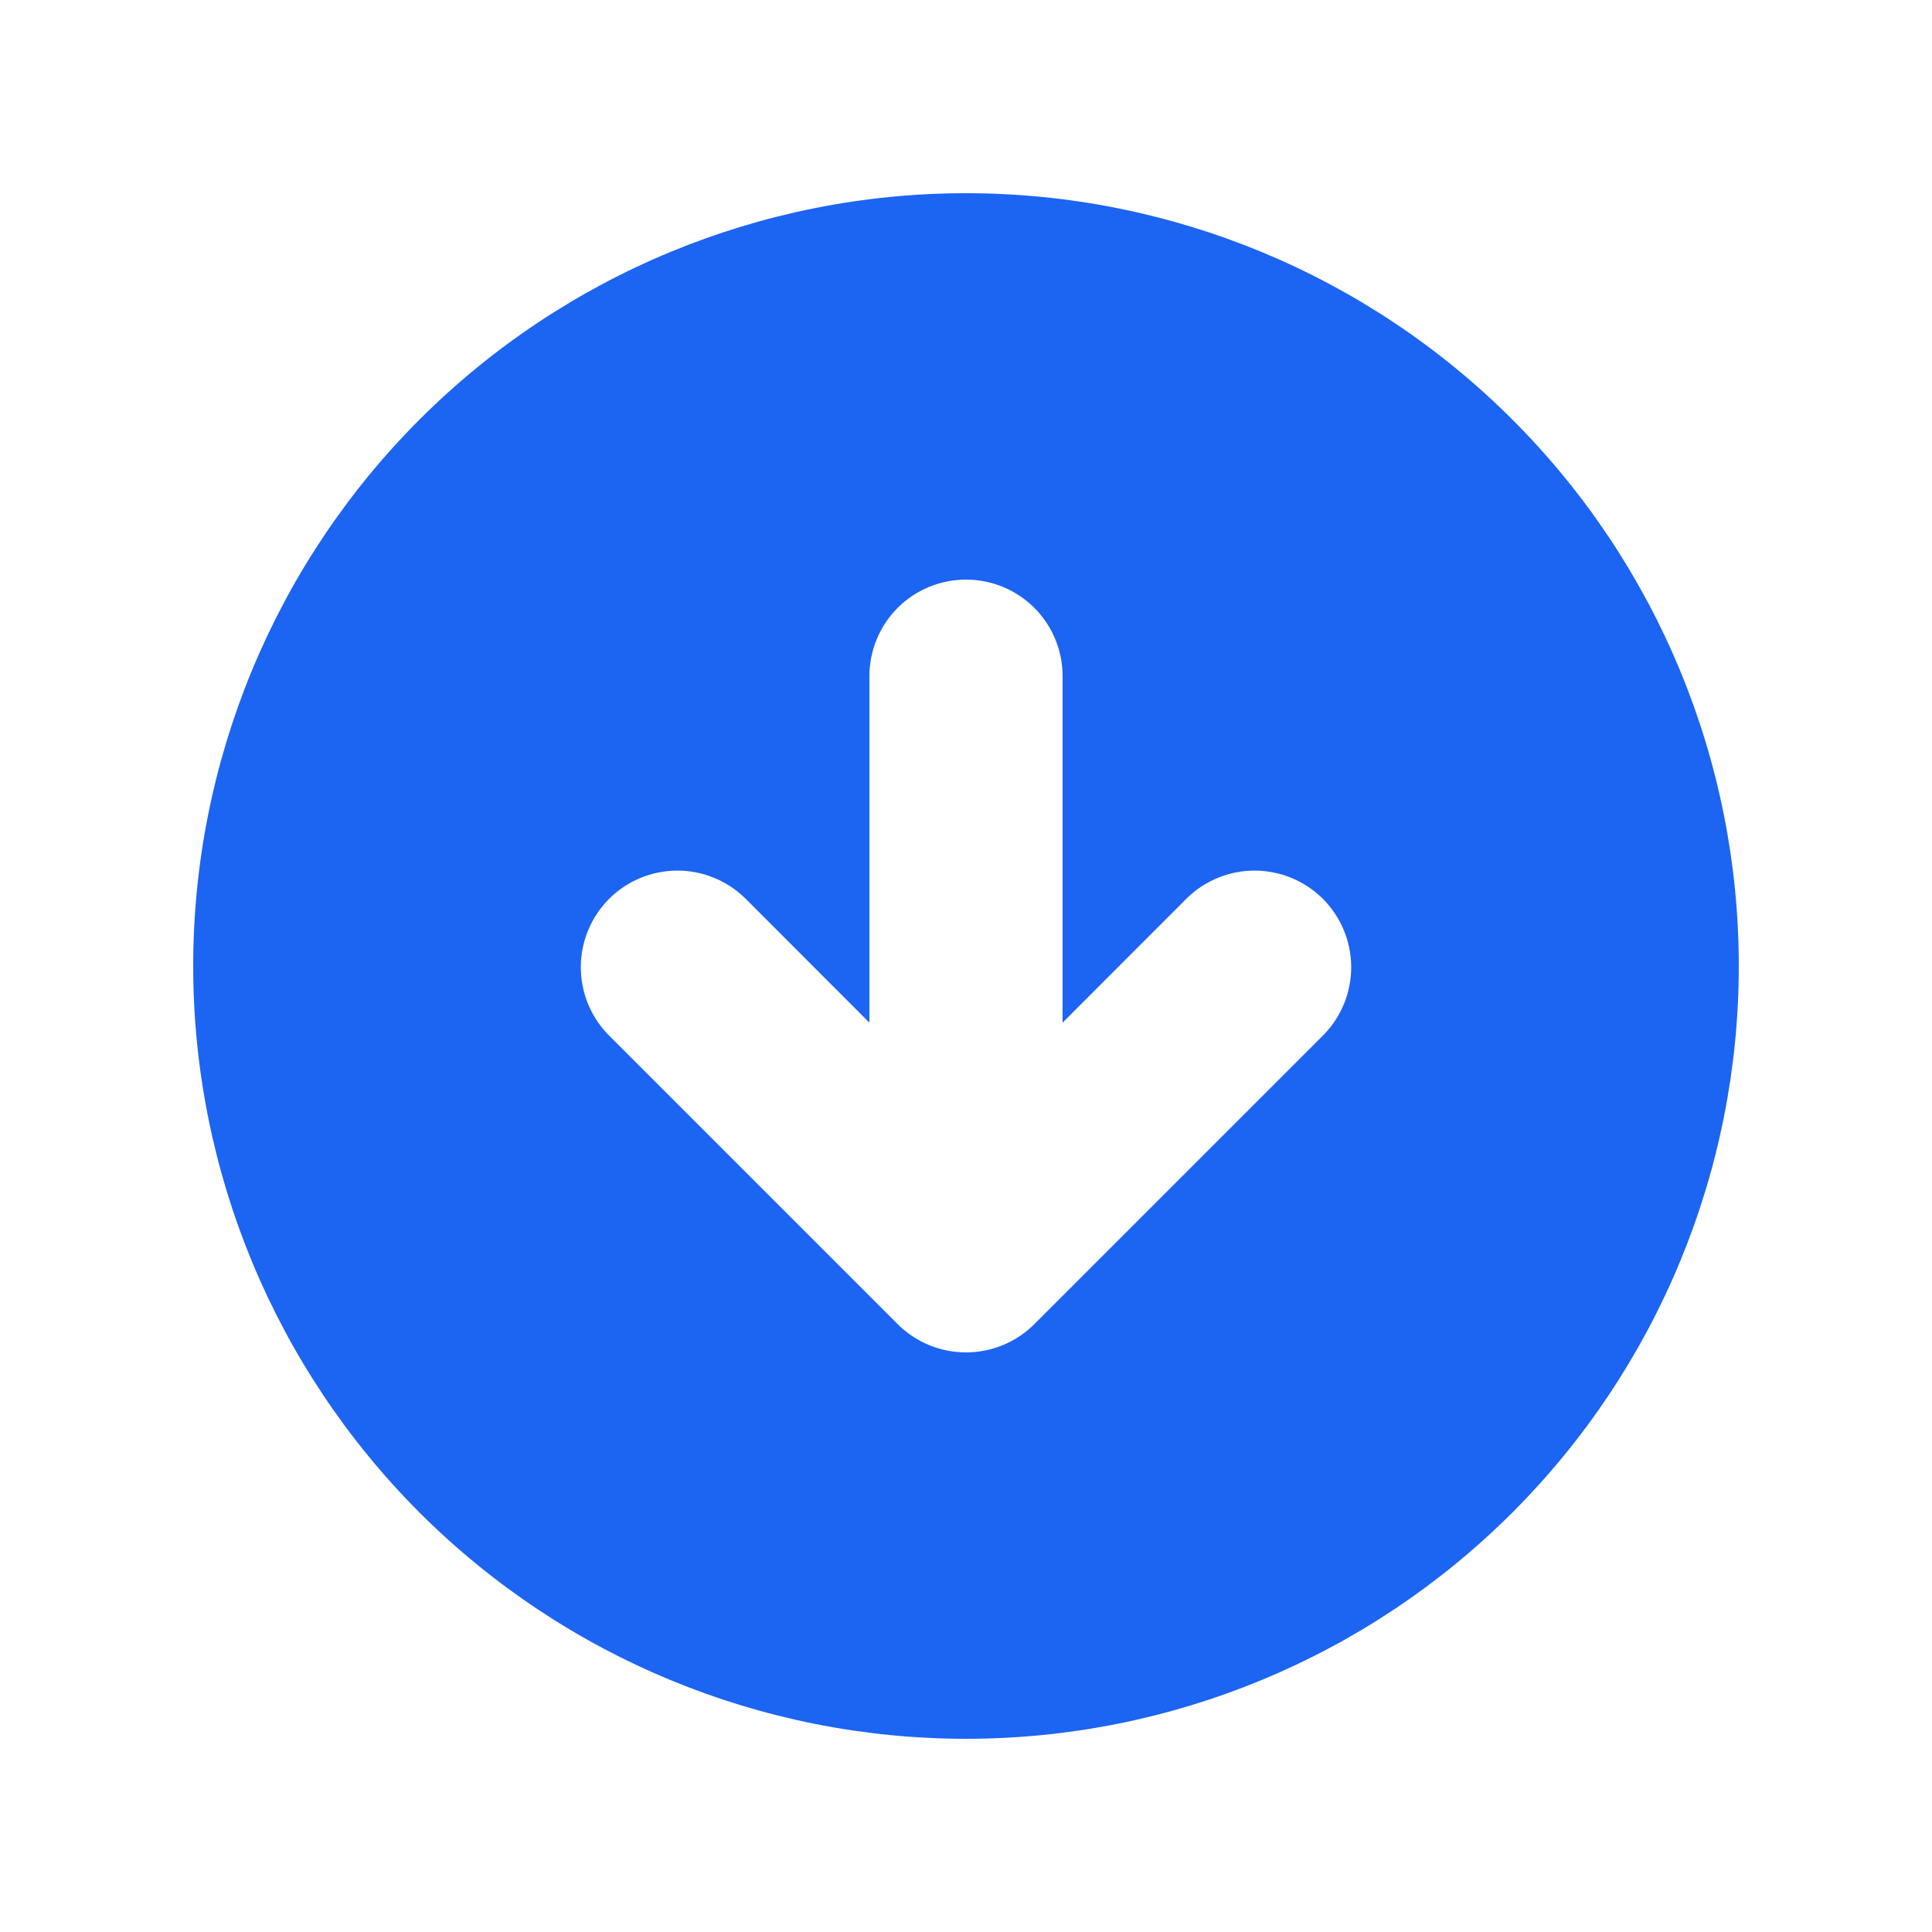 <svg width="16" height="16" viewBox="0 0 16 16" fill="none" xmlns="http://www.w3.org/2000/svg">
<path fill-rule="evenodd" clip-rule="evenodd" d="M8 14.4C9.697 14.4 11.325 13.726 12.525 12.526C13.726 11.325 14.4 9.697 14.4 8C14.4 6.303 13.726 4.675 12.525 3.475C11.325 2.274 9.697 1.6 8 1.6C6.303 1.6 4.675 2.274 3.474 3.475C2.274 4.675 1.6 6.303 1.6 8C1.6 9.697 2.274 11.325 3.474 12.526C4.675 13.726 6.303 14.4 8 14.4ZM8.8 5.6C8.8 5.388 8.716 5.184 8.566 5.034C8.416 4.884 8.212 4.8 8 4.8C7.788 4.8 7.584 4.884 7.434 5.034C7.284 5.184 7.2 5.388 7.2 5.6V8.469L6.166 7.434C6.015 7.289 5.813 7.208 5.603 7.21C5.393 7.212 5.192 7.296 5.044 7.444C4.896 7.593 4.812 7.793 4.81 8.003C4.808 8.213 4.889 8.415 5.034 8.566L7.434 10.966C7.584 11.116 7.788 11.2 8 11.2C8.212 11.2 8.416 11.116 8.566 10.966L10.966 8.566C11.111 8.415 11.192 8.213 11.19 8.003C11.188 7.793 11.104 7.593 10.956 7.444C10.807 7.296 10.607 7.212 10.397 7.21C10.187 7.208 9.985 7.289 9.834 7.434L8.8 8.469V5.6Z" fill="#1C64F2"/>
</svg>
